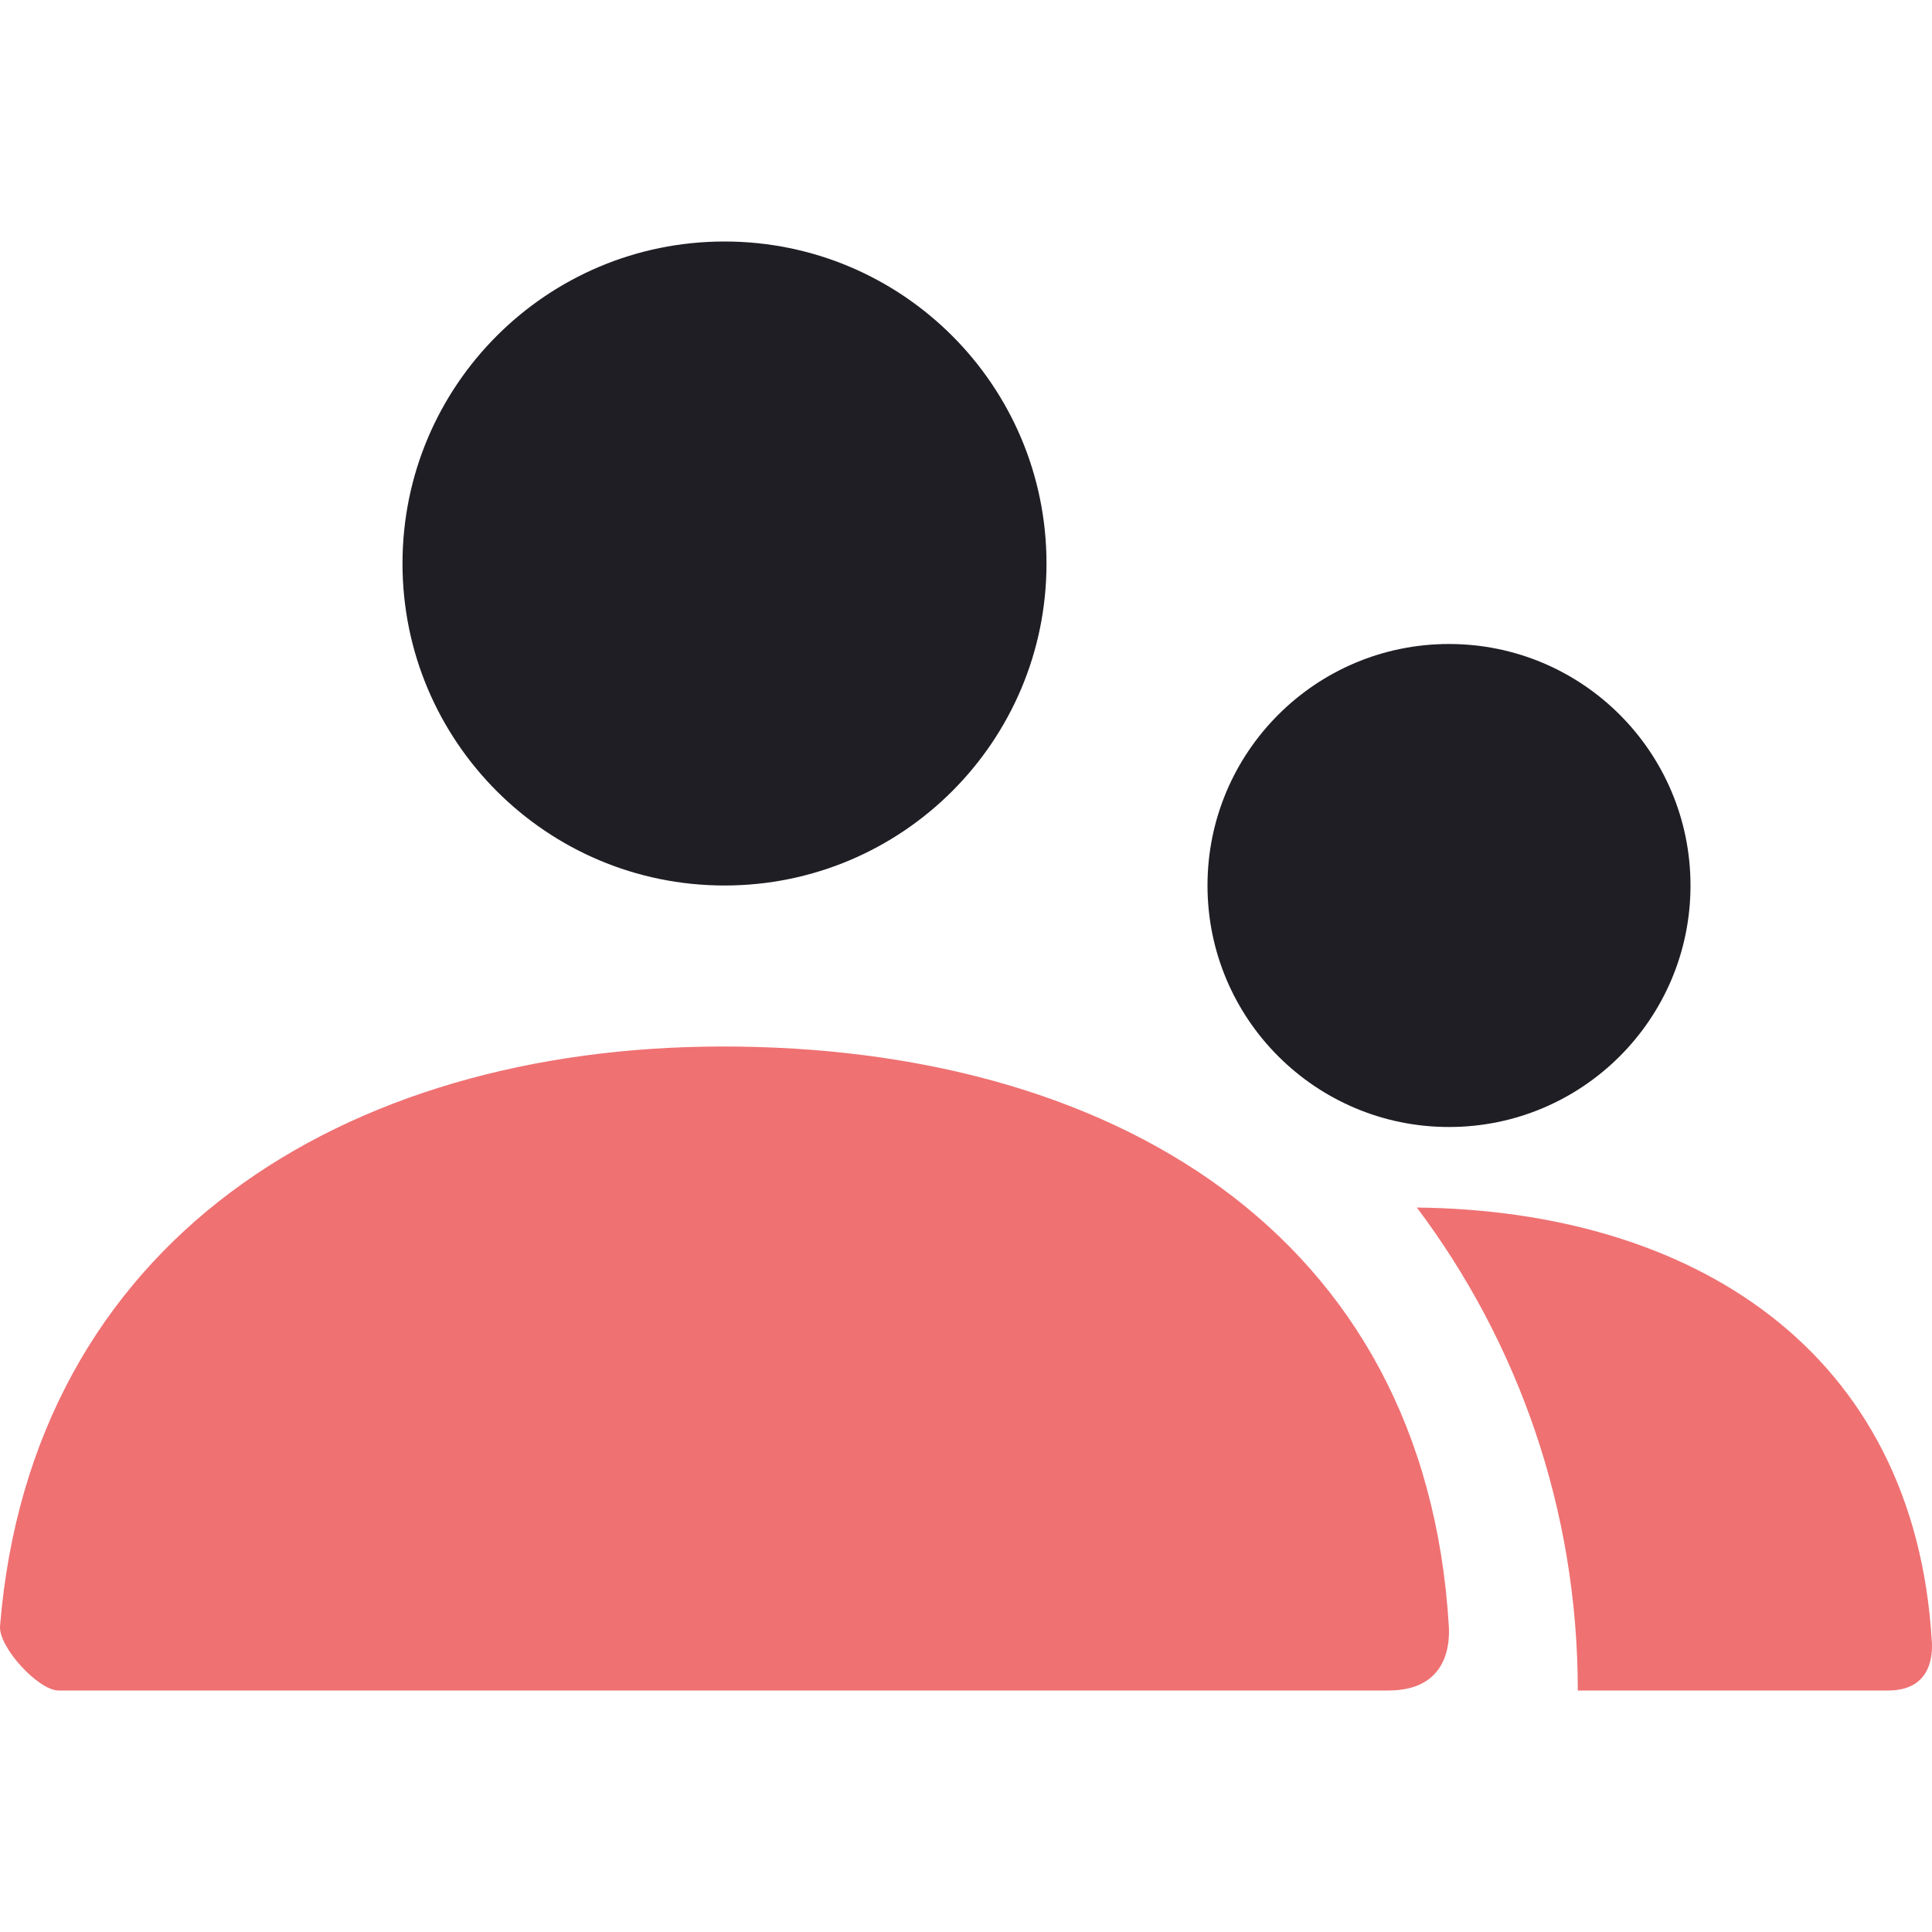<?xml version="1.0" encoding="UTF-8"?> <svg xmlns="http://www.w3.org/2000/svg" width="42" height="42" viewBox="0 0 42 42" fill="none"> <path fill-rule="evenodd" clip-rule="evenodd" d="M8.75 12.25C8.75 16.116 11.884 19.25 15.75 19.25C19.616 19.25 22.75 16.116 22.75 12.25C22.75 8.384 19.616 5.25 15.75 5.25C11.884 5.25 8.75 8.384 8.75 12.25ZM26.25 19.25C26.25 22.149 28.601 24.5 31.5 24.5C34.4 24.5 36.75 22.149 36.75 19.25C36.75 16.351 34.4 14 31.5 14C28.601 14 26.25 16.351 26.25 19.25Z" fill="#1E1E24"></path> <path fill-rule="evenodd" clip-rule="evenodd" d="M15.721 22.75C7.458 22.75 0.679 26.996 0.001 35.349C-0.036 35.804 0.834 36.75 1.273 36.75H30.182C31.496 36.75 31.517 35.692 31.496 35.35C30.983 26.763 24.1 22.75 15.721 22.75ZM41.048 36.75H34.3C34.3 32.811 32.998 29.176 30.802 26.251C36.764 26.316 41.631 29.33 41.997 35.7C42.012 35.957 41.997 36.75 41.048 36.75Z" fill="#EF7172"></path> </svg> 